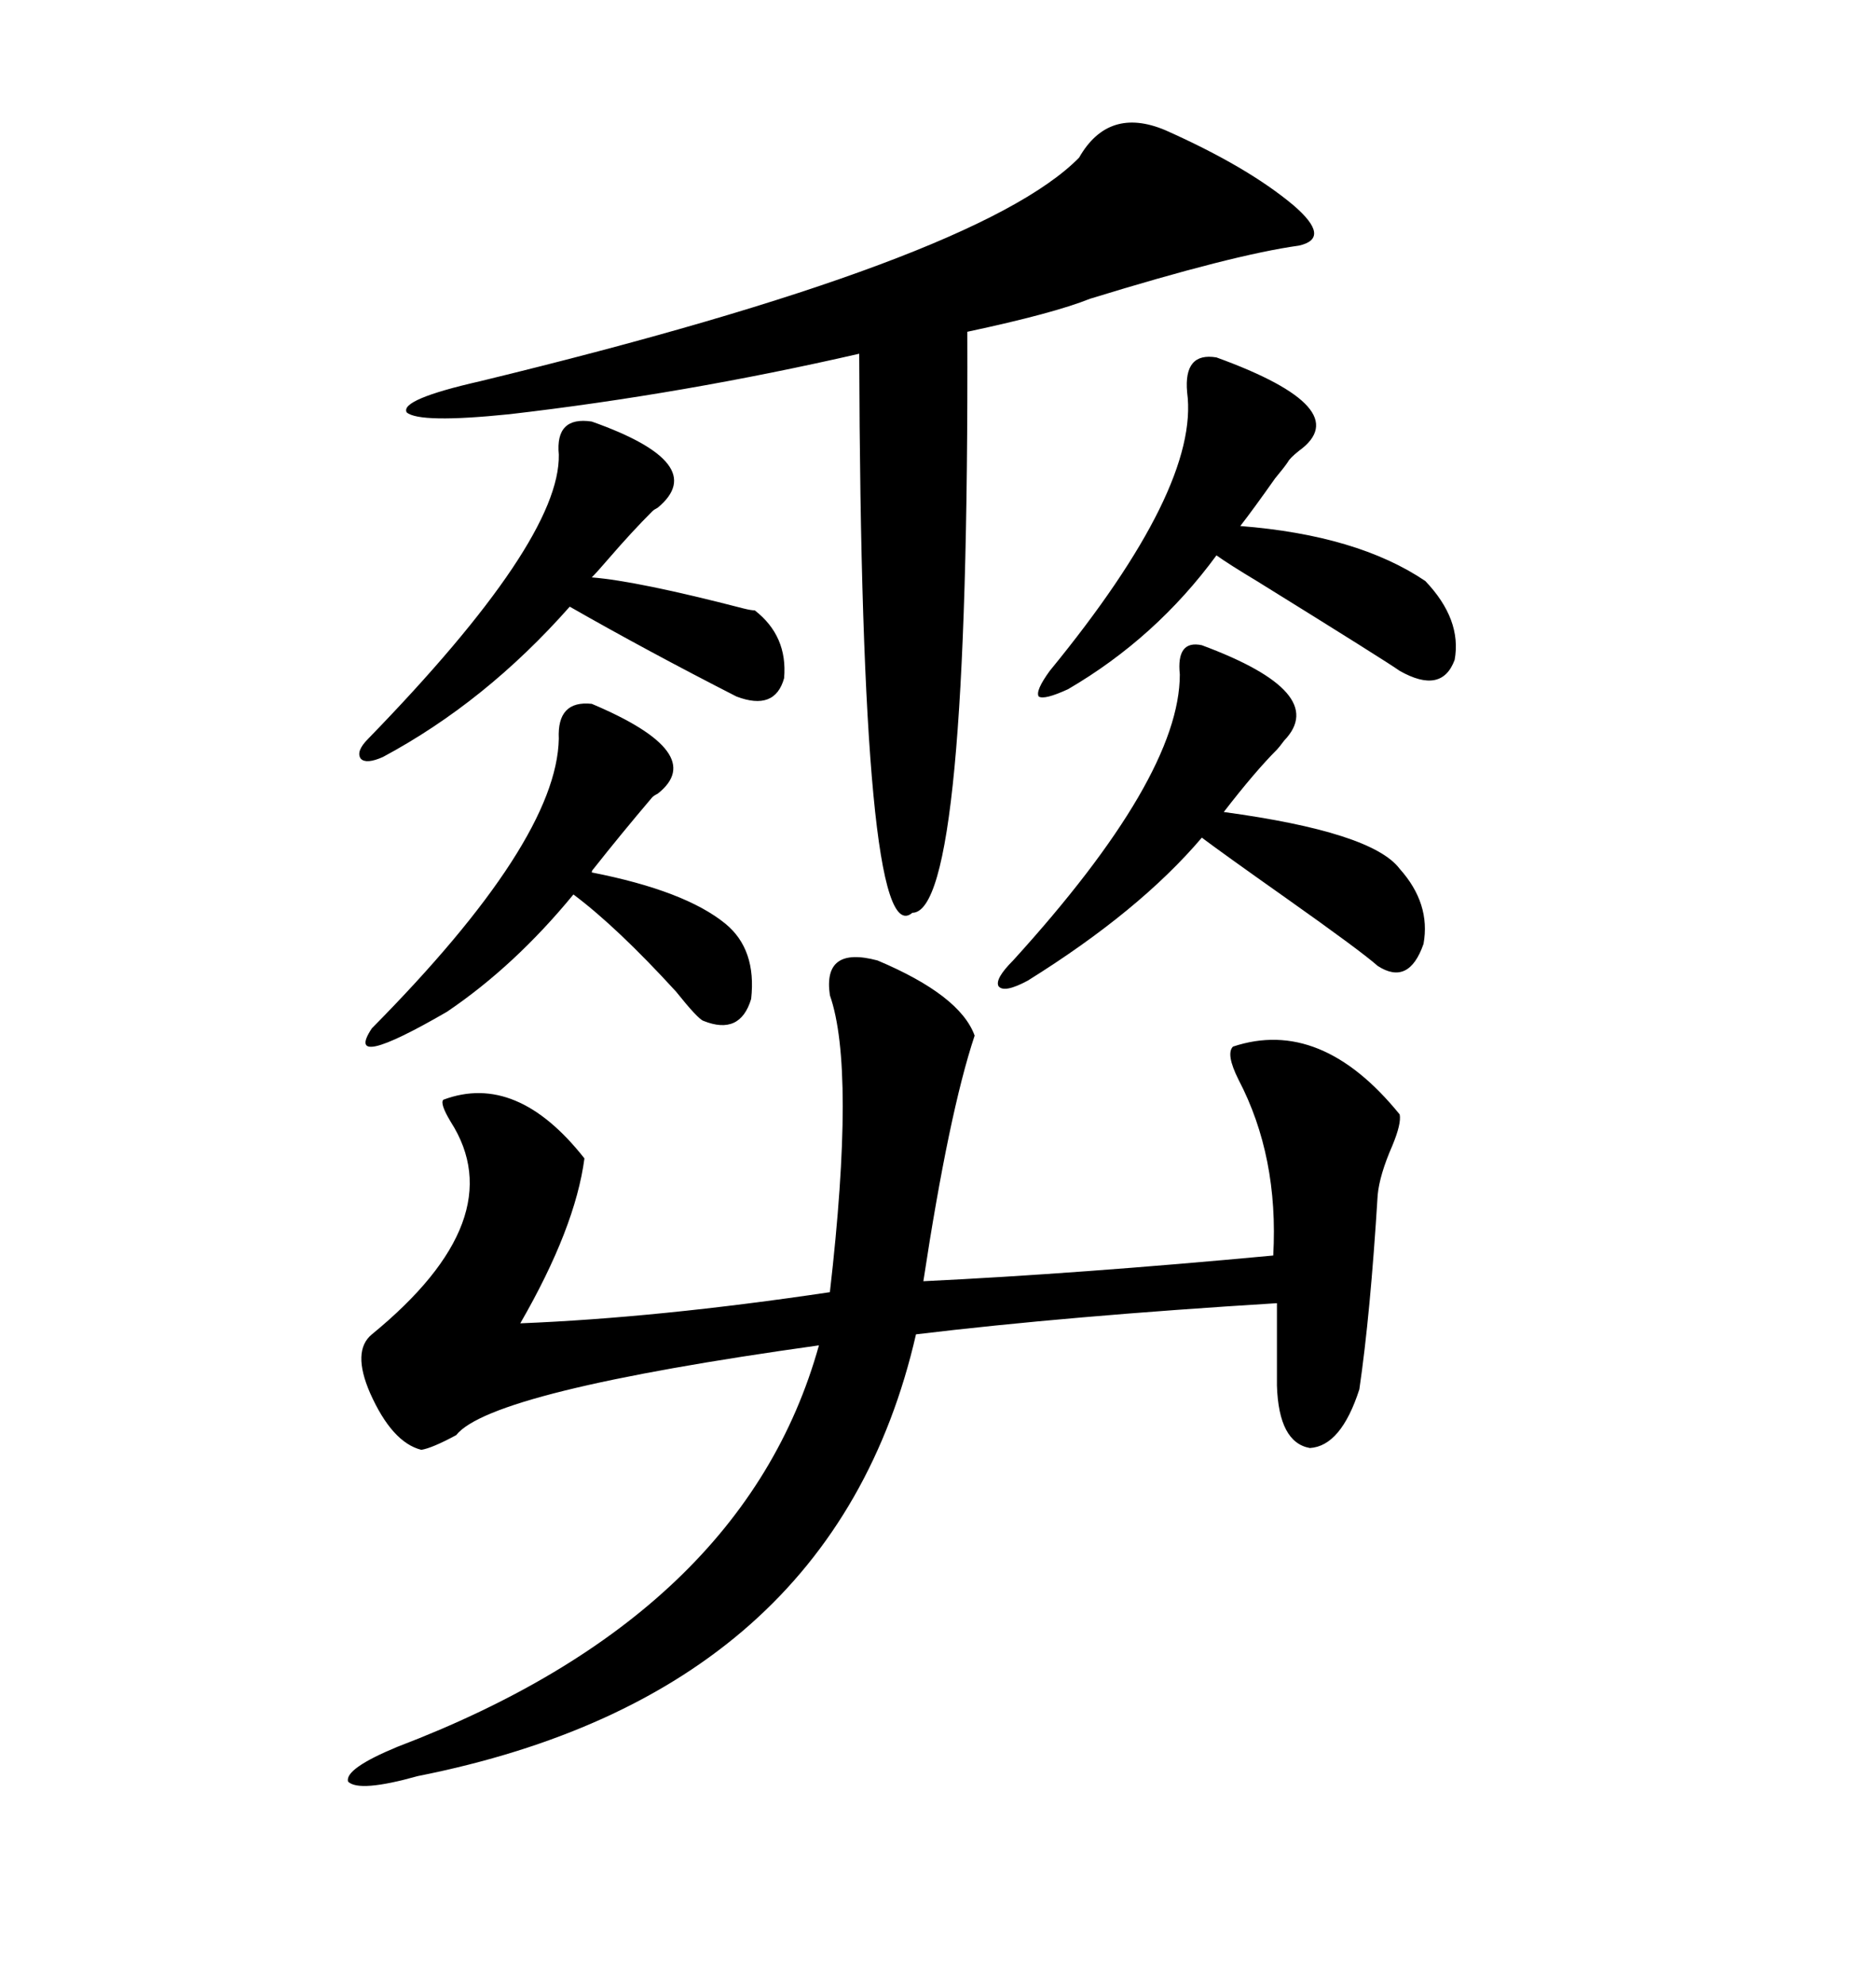 <svg xmlns="http://www.w3.org/2000/svg" xmlns:xlink="http://www.w3.org/1999/xlink" width="300" height="317.285"><path d="M140.33 153.52L140.33 153.52Q153.52 159.08 155.86 165.53L155.86 165.53Q151.76 177.83 147.66 204.79L147.66 204.79Q172.27 203.61 203.61 200.68L203.61 200.68Q204.49 184.86 198.05 172.56L198.05 172.56Q196.00 168.46 197.17 167.29L197.17 167.29Q211.23 162.60 223.83 178.13L223.83 178.13Q224.12 179.59 222.66 183.11L222.66 183.11Q220.61 187.79 220.31 191.02L220.31 191.02Q219.14 210.06 217.38 222.07L217.38 222.07Q214.45 231.15 209.47 231.45L209.47 231.45Q204.49 230.57 204.20 221.48L204.20 221.48L204.20 208.30Q170.80 210.35 146.48 213.28L146.48 213.28Q133.30 270.70 66.80 283.89L66.80 283.89Q57.42 286.52 55.66 284.77L55.66 284.77Q55.08 282.71 63.57 279.20L63.57 279.20Q118.95 258.11 130.96 215.04L130.96 215.04Q78.52 222.36 72.95 229.39L72.95 229.39Q69.14 231.45 67.38 231.74L67.38 231.74Q62.70 230.57 59.18 222.66L59.18 222.66Q56.25 215.92 59.47 213.28L59.47 213.28Q82.03 194.82 72.07 179.30L72.07 179.30Q70.31 176.37 70.90 175.78L70.90 175.78Q82.62 171.39 93.46 185.16L93.46 185.16Q91.99 196.29 83.20 211.52L83.20 211.52Q105.18 210.64 132.71 206.54L132.71 206.54Q136.82 170.80 132.71 159.08L132.71 159.08Q131.54 151.17 140.33 153.52ZM172.56 25.20L172.56 25.20Q177.25 16.99 186.33 20.80L186.33 20.80Q199.51 26.66 206.84 32.81L206.84 32.81Q212.99 38.09 207.71 39.26L207.71 39.26Q197.17 40.72 174.32 47.75L174.32 47.75Q168.46 50.10 154.69 53.03L154.69 53.03Q154.98 145.90 145.90 145.90L145.90 145.90Q137.70 152.93 137.40 56.54L137.40 56.54Q109.28 62.99 81.45 66.21L81.45 66.21Q67.09 67.68 65.04 65.92L65.04 65.92Q63.87 63.87 76.76 60.94L76.76 60.94Q156.45 41.60 172.56 25.20ZM194.53 57.13L194.53 57.13Q217.09 65.33 207.71 72.07L207.71 72.07Q206.25 73.24 205.96 73.83L205.96 73.83Q205.37 74.71 203.91 76.46L203.91 76.46Q200.39 81.45 198.34 84.08L198.34 84.08Q217.09 85.55 227.93 92.87L227.93 92.87Q233.79 99.02 232.62 105.47L232.62 105.47Q230.57 111.04 223.83 107.23L223.83 107.23Q221.78 105.76 200.98 92.87L200.98 92.87Q196.58 90.23 194.53 88.77L194.53 88.77Q184.86 101.95 170.80 110.16L170.80 110.16Q166.99 111.91 166.11 111.33L166.11 111.33Q165.53 110.45 167.87 107.23L167.87 107.23Q191.89 77.93 189.84 62.70L189.84 62.70Q189.26 56.25 194.53 57.13ZM192.19 103.13L192.19 103.13Q212.70 110.74 205.37 118.36L205.37 118.36Q204.49 119.53 204.20 119.82L204.20 119.82Q200.68 123.34 195.70 129.79L195.70 129.79Q219.43 133.01 223.83 138.87L223.83 138.87Q228.81 144.43 227.64 150.88L227.64 150.88Q225.29 157.62 220.31 154.39L220.31 154.39Q217.68 152.05 205.66 143.55L205.66 143.55Q195.70 136.52 192.19 133.89L192.19 133.89Q182.23 145.61 164.36 156.74L164.36 156.74Q160.55 158.79 159.67 157.62L159.67 157.62Q159.08 156.45 162.01 153.52L162.01 153.52Q188.67 124.22 188.67 107.81L188.67 107.81Q188.09 102.25 192.19 103.13ZM94.63 67.38L94.63 67.38Q113.67 74.12 105.18 81.15L105.18 81.15Q104.59 81.45 104.30 81.74L104.30 81.74Q101.07 84.96 97.27 89.36L97.27 89.36Q95.51 91.41 94.63 92.29L94.63 92.29Q101.95 92.87 118.95 97.27L118.95 97.27Q120.12 97.56 120.70 97.56L120.70 97.56Q125.98 101.66 125.39 108.40L125.39 108.40Q123.93 113.67 117.77 111.33L117.77 111.33Q103.42 104.00 91.11 96.97L91.11 96.97Q77.64 112.21 61.23 121.00L61.23 121.00Q58.59 122.17 57.71 121.29L57.71 121.29Q56.84 120.12 58.89 118.07L58.89 118.07Q89.65 86.43 89.36 72.66L89.36 72.66Q88.77 66.50 94.63 67.38ZM94.63 112.50L94.63 112.50Q113.38 120.41 105.18 126.86L105.18 126.86Q104.59 127.15 104.30 127.44L104.30 127.44Q99.32 133.30 94.92 138.87L94.92 138.87Q94.63 139.16 94.63 139.45L94.63 139.45Q109.57 142.38 116.02 147.66L116.02 147.66Q121.00 151.76 120.12 159.67L120.12 159.67Q118.36 165.53 112.50 163.18L112.50 163.18Q111.62 162.89 108.11 158.50L108.11 158.50Q98.73 148.24 91.70 142.97L91.70 142.97Q82.32 154.39 71.48 161.72L71.48 161.72Q54.79 171.39 59.47 164.36L59.47 164.36Q89.06 134.47 89.36 118.07L89.36 118.07Q89.06 111.91 94.63 112.50Z"/></svg>